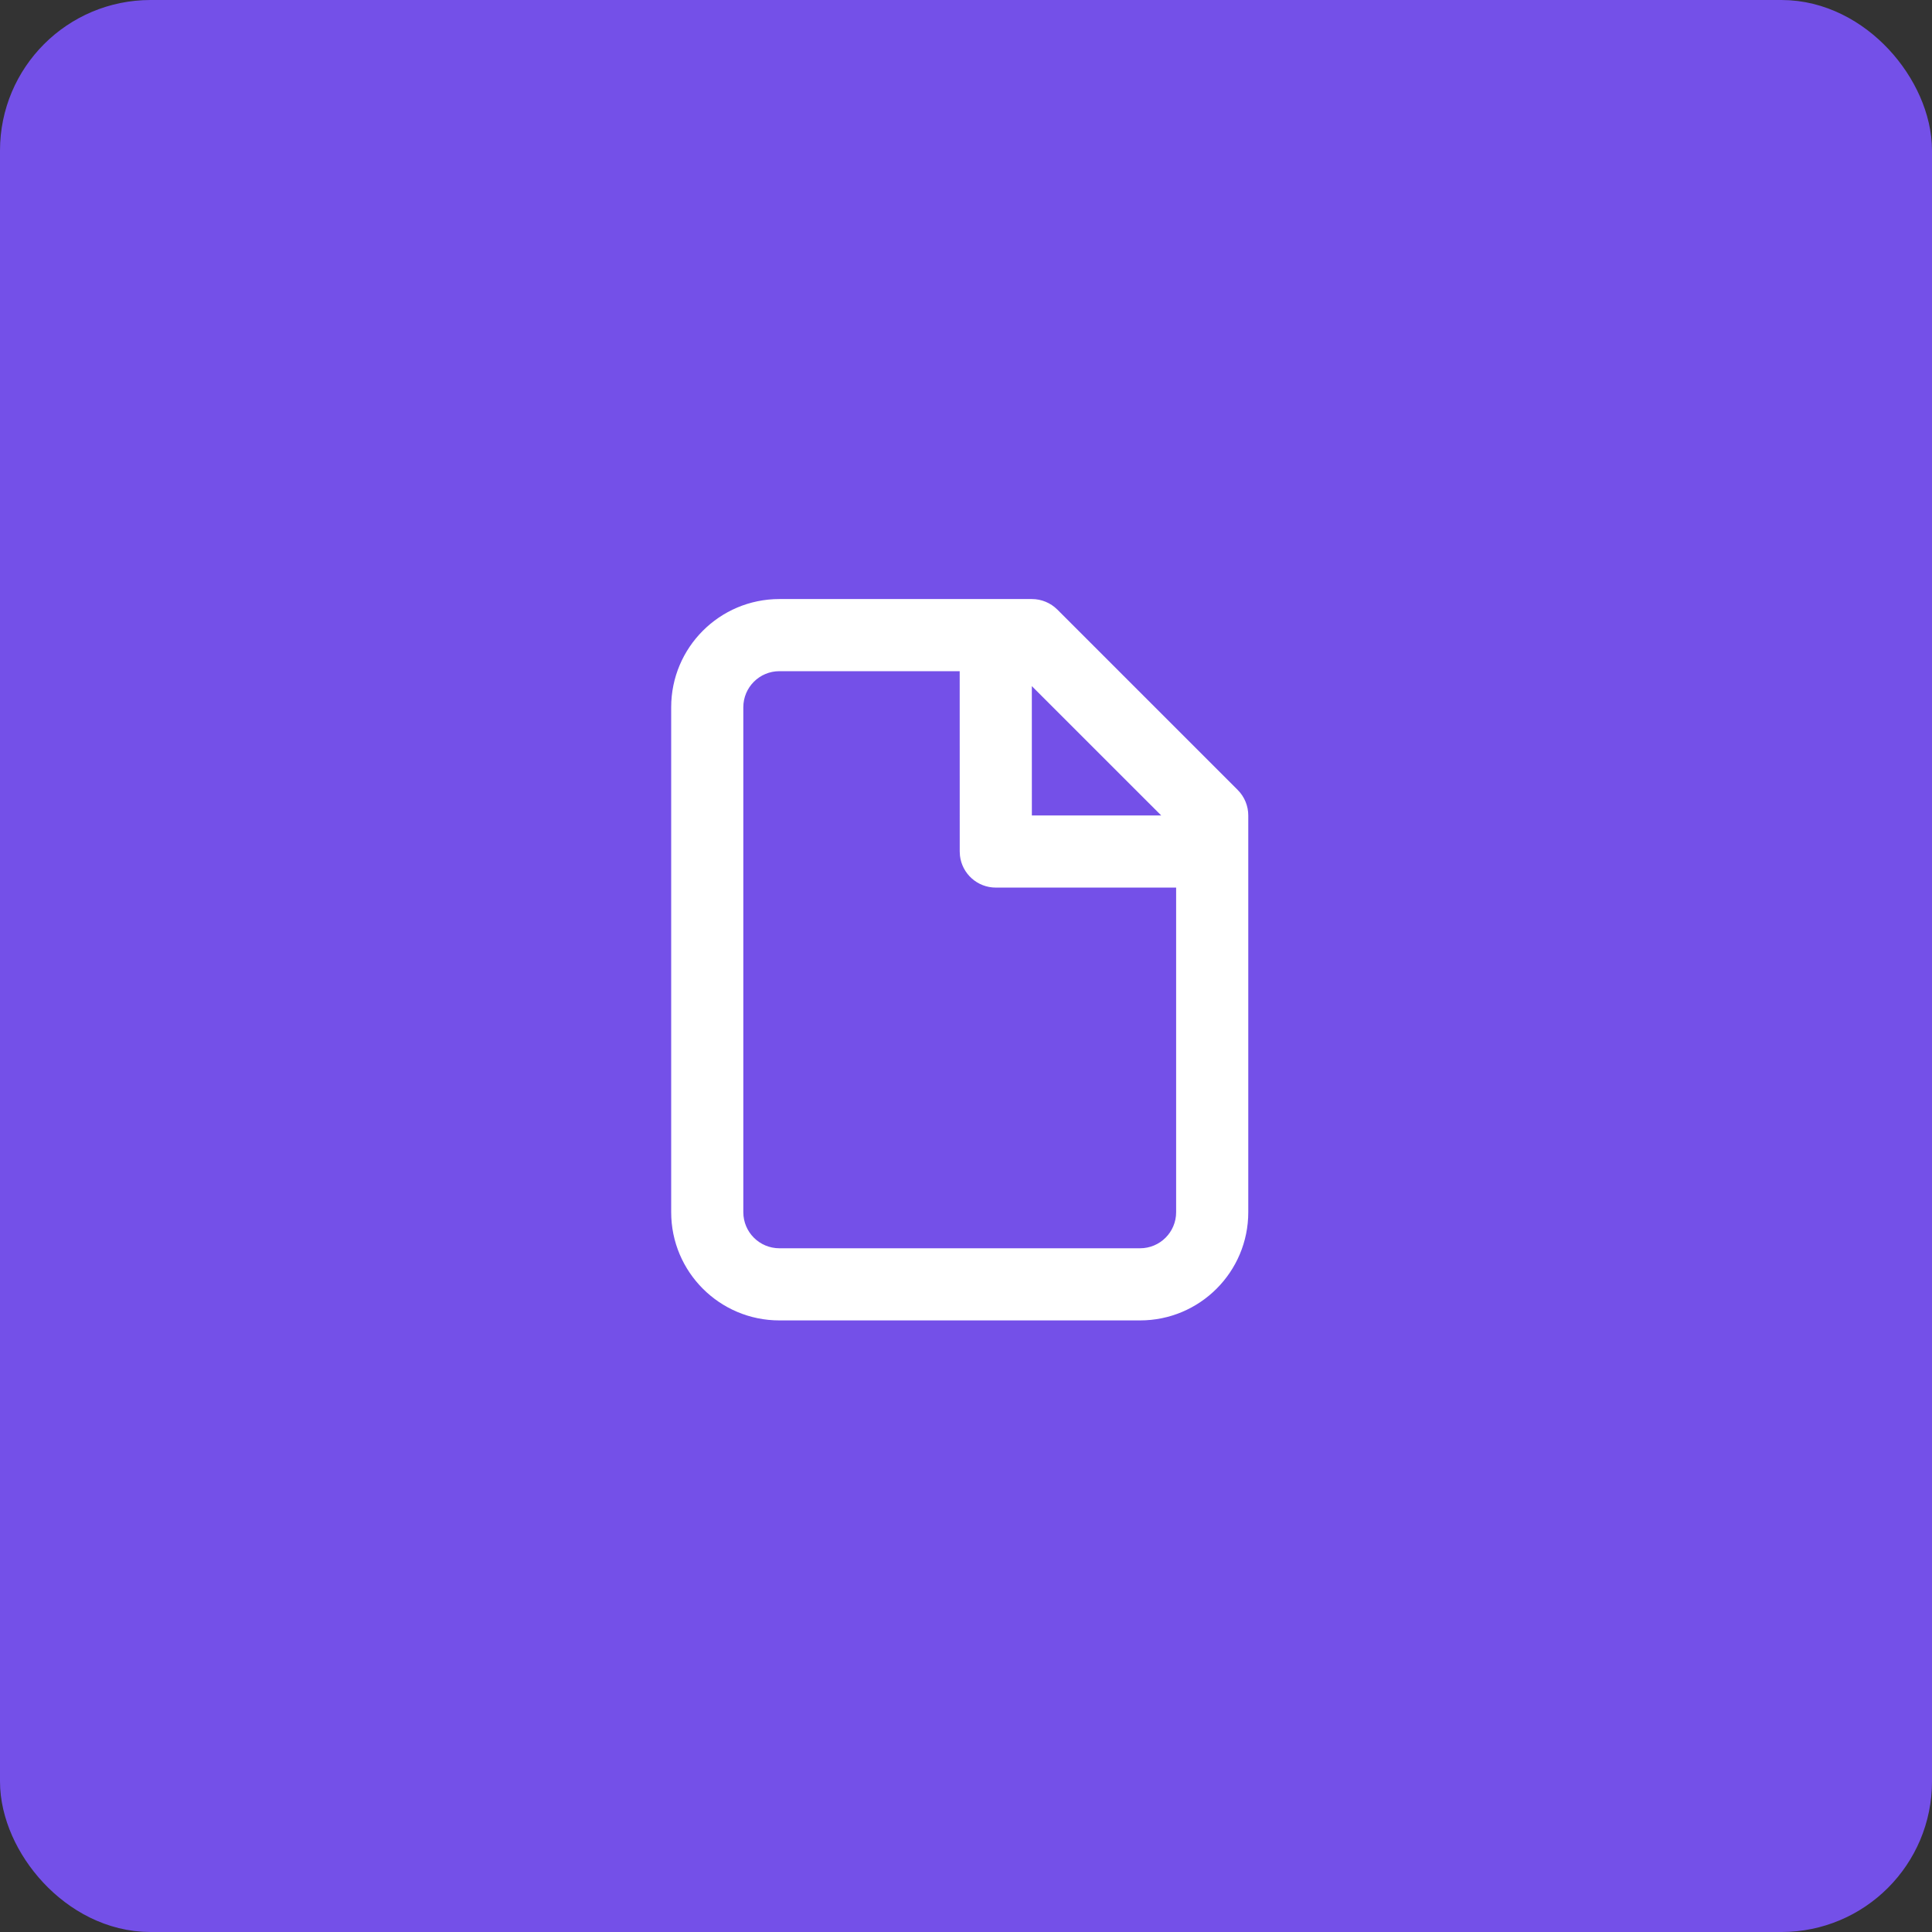 <svg width="154" height="154" viewBox="0 0 154 154" fill="none" xmlns="http://www.w3.org/2000/svg">
<rect x="0" y="0" width="154" height="154" fill="#333333" stroke="none"/>
<rect x="3" y="3" width="148" height="148" rx="9" fill="#7450E8" stroke="#7450E8" stroke-width="6"/>
<rect x="42.5" y="42.5" width="68" height="68" stroke="#7450E8"/>
<path fill-rule="evenodd" clip-rule="evenodd" d="M82.25 47.75C83.013 47.75 83.744 48.053 84.283 48.592L98.658 62.967C99.197 63.506 99.5 64.237 99.5 65V96.625C99.5 101.388 95.638 105.25 90.875 105.25H62.125C57.361 105.25 53.5 101.388 53.5 96.625V56.375C53.5 51.611 57.361 47.75 62.125 47.75H82.25ZM76.497 53.5H62.125C60.537 53.5 59.25 54.787 59.25 56.375V96.625C59.25 98.213 60.537 99.5 62.125 99.5H90.875C92.463 99.5 93.75 98.213 93.75 96.625V70.75H79.375C77.901 70.75 76.685 69.64 76.519 68.21L76.5 67.875L76.497 53.5ZM92.56 65L82.247 54.69L82.25 65H92.56Z" fill="white"/>
</svg>
